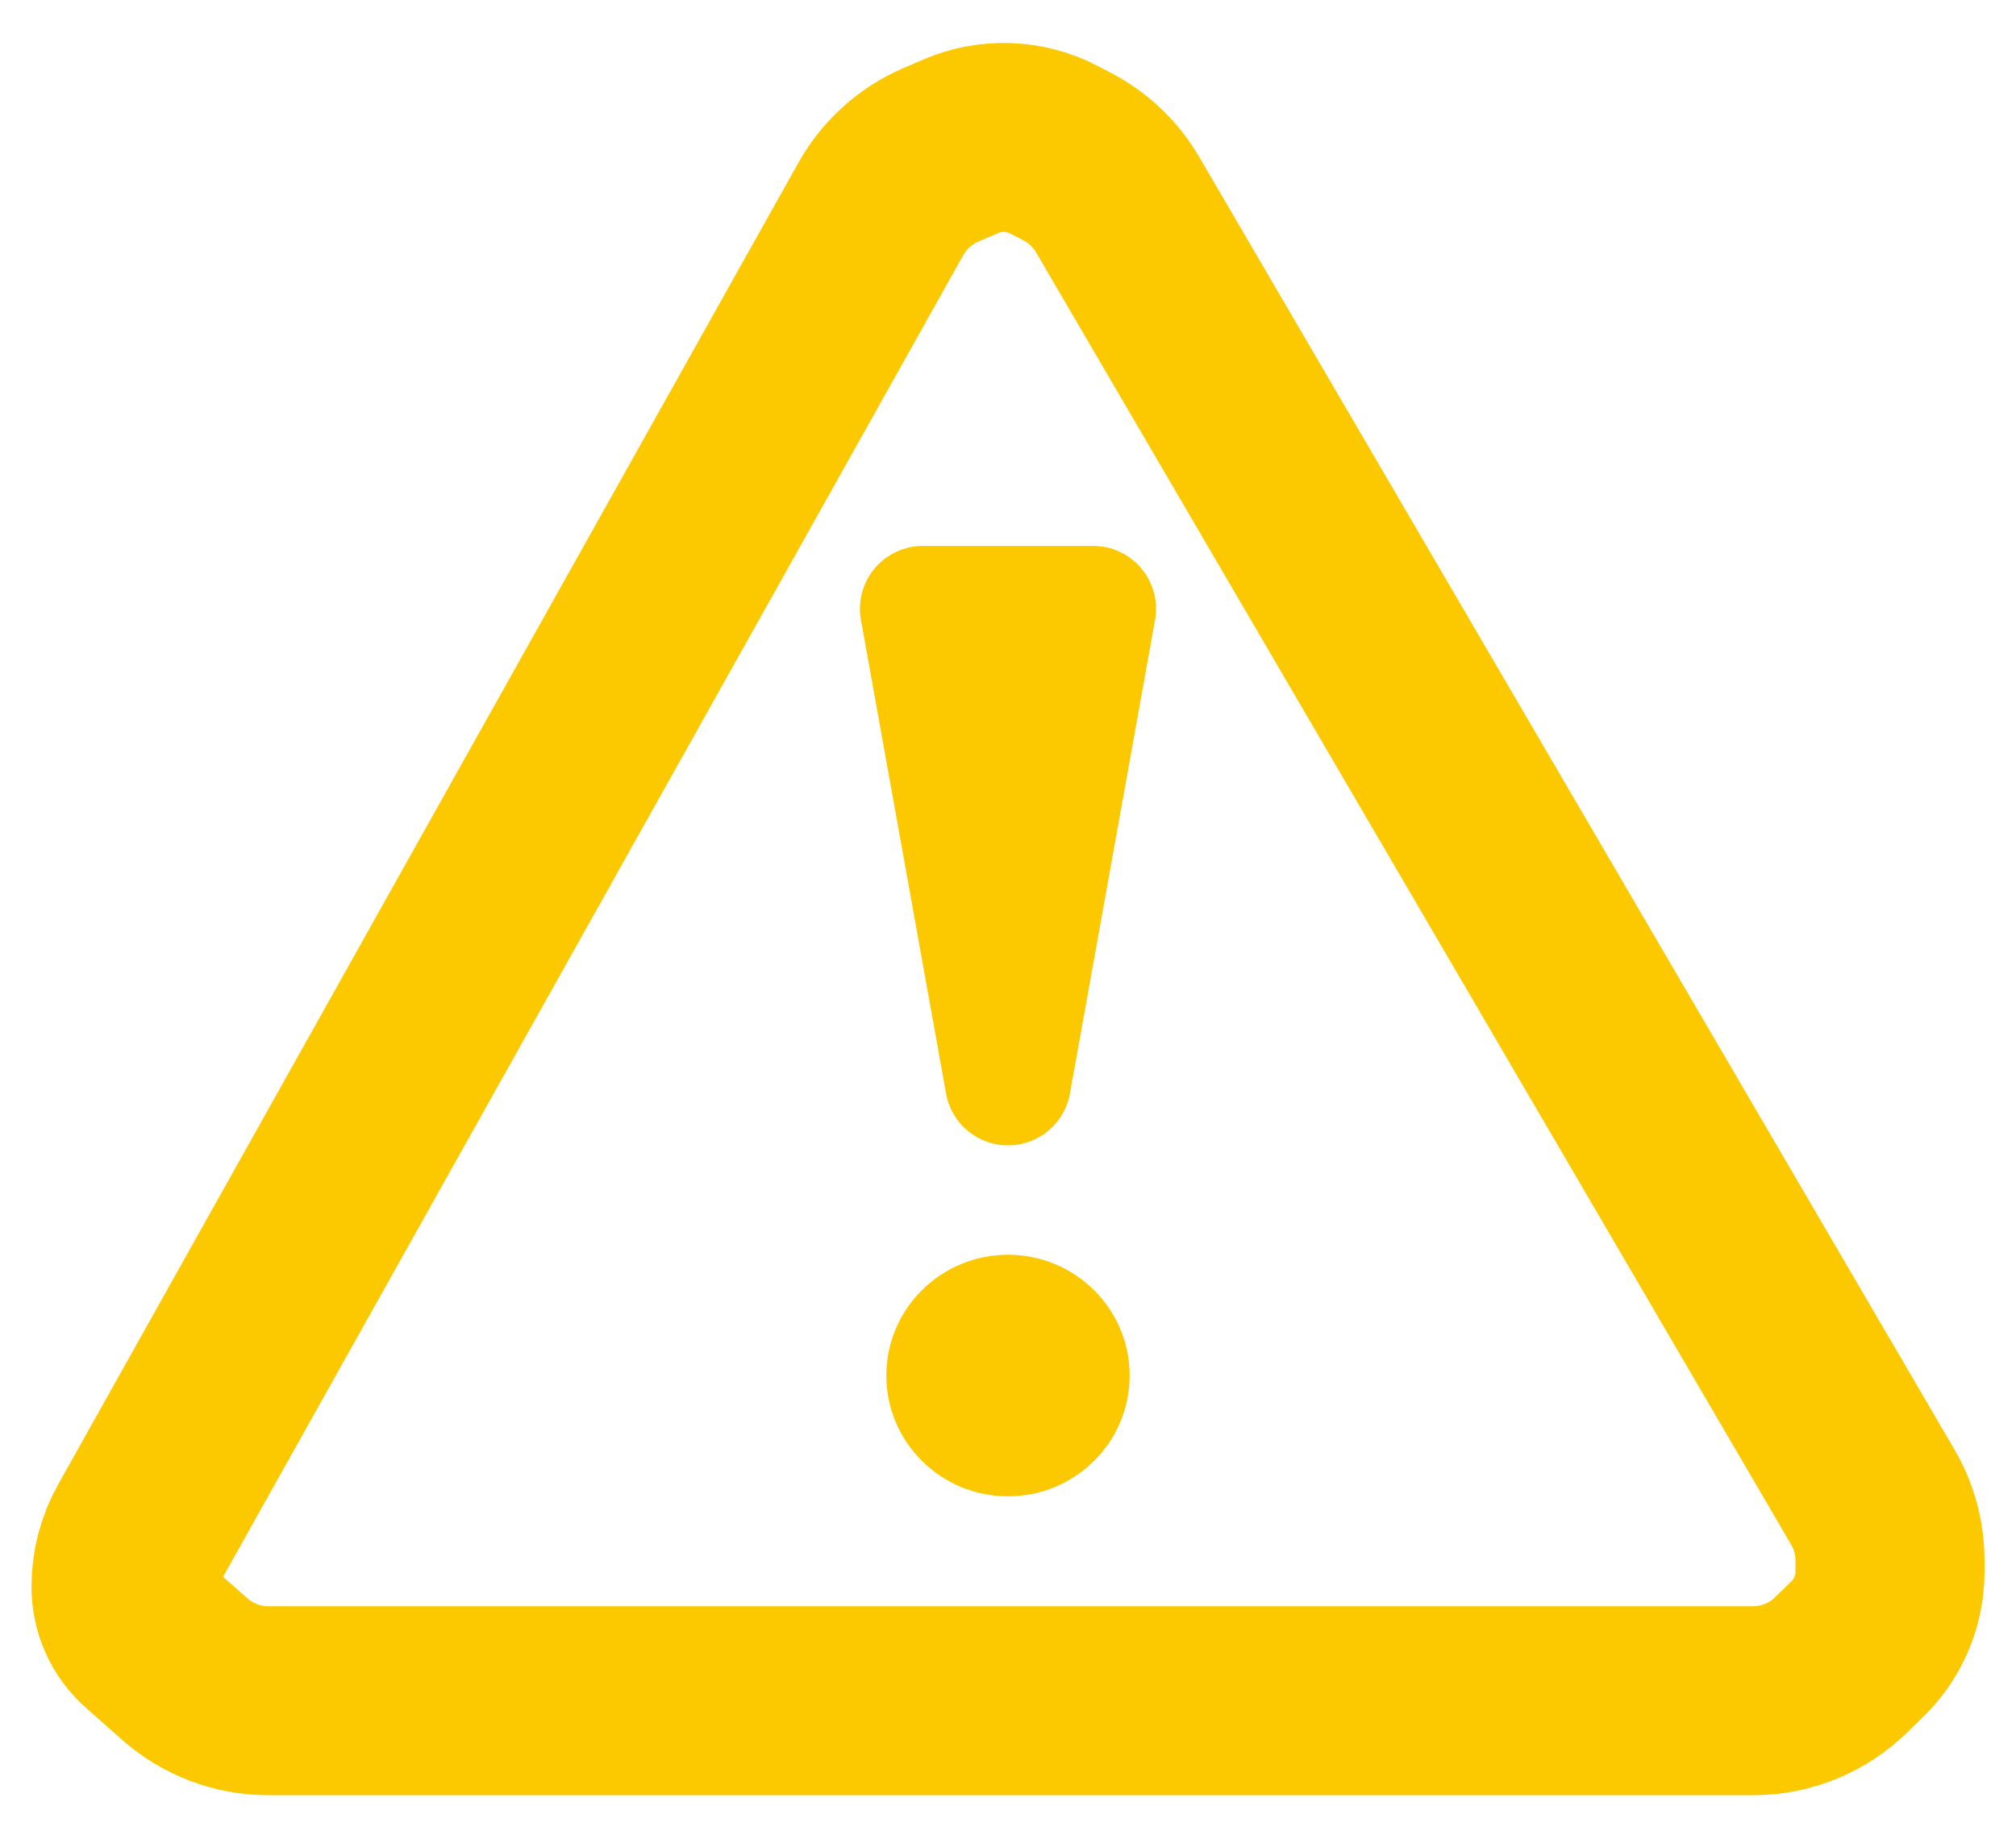 <?xml version="1.0" encoding="utf-8"?>
<svg width="32px" height="29px" viewBox="0 0 32 29" version="1.1" xmlns:xlink="http://www.w3.org/1999/xlink" xmlns="http://www.w3.org/2000/svg">
  <g id="Group" fill-opacity="1">
    <path d="M-2239 -561L-2239 -561L-2239 -532L-2271 -532L-2271 -561L-2239 -561Z" id="Group" fill="none" stroke="none" />
    <g id="Group" transform="translate(2 2)">
      <path d="M12.069 19.837C12.069 18.779 12.934 17.92 14 17.92C15.067 17.92 15.931 18.779 15.931 19.837C15.931 20.896 15.067 21.755 14 21.755C12.934 21.755 12.069 20.896 12.069 19.837Z" id="Oval" fill="#FCC800" fill-rule="evenodd" stroke="none" />
      <path d="M13.017 15.361L11.666 7.842Q11.656 7.789 11.652 7.734Q11.649 7.68 11.651 7.625Q11.653 7.57 11.661 7.516Q11.669 7.462 11.684 7.41Q11.697 7.357 11.717 7.306Q11.737 7.255 11.762 7.206Q11.787 7.158 11.817 7.112Q11.848 7.067 11.883 7.025Q11.918 6.983 11.957 6.945Q11.997 6.907 12.04 6.874Q12.083 6.841 12.13 6.812Q12.177 6.784 12.226 6.761Q12.276 6.737 12.327 6.72Q12.379 6.702 12.432 6.69Q12.486 6.679 12.54 6.673Q12.595 6.667 12.649 6.667L15.351 6.667Q15.406 6.667 15.46 6.673Q15.514 6.679 15.568 6.69Q15.621 6.702 15.673 6.72Q15.724 6.737 15.774 6.761Q15.823 6.784 15.87 6.812Q15.917 6.841 15.96 6.874Q16.003 6.907 16.043 6.945Q16.082 6.983 16.117 7.025Q16.152 7.067 16.183 7.112Q16.213 7.158 16.238 7.206Q16.263 7.255 16.283 7.306Q16.303 7.357 16.317 7.41Q16.331 7.462 16.339 7.516Q16.347 7.57 16.349 7.625Q16.351 7.68 16.348 7.734Q16.344 7.789 16.334 7.842L14.983 15.361Q14.976 15.404 14.964 15.446Q14.953 15.488 14.938 15.529Q14.923 15.569 14.904 15.609Q14.886 15.648 14.864 15.686Q14.842 15.723 14.817 15.759Q14.792 15.795 14.764 15.828Q14.736 15.861 14.705 15.892Q14.674 15.923 14.641 15.951Q14.608 15.979 14.572 16.003Q14.536 16.028 14.498 16.05Q14.461 16.072 14.421 16.09Q14.382 16.108 14.341 16.123Q14.3 16.138 14.258 16.149Q14.216 16.161 14.173 16.168Q14.13 16.176 14.087 16.18Q14.044 16.183 14 16.183Q13.957 16.183 13.913 16.18Q13.87 16.176 13.827 16.168Q13.784 16.161 13.742 16.149Q13.7 16.138 13.659 16.123Q13.618 16.108 13.579 16.09Q13.539 16.072 13.502 16.05Q13.464 16.028 13.428 16.003Q13.393 15.979 13.359 15.951Q13.326 15.923 13.295 15.892Q13.264 15.861 13.236 15.828Q13.208 15.795 13.183 15.759Q13.158 15.723 13.136 15.686Q13.114 15.648 13.096 15.609Q13.077 15.569 13.062 15.529Q13.047 15.488 13.036 15.446Q13.024 15.404 13.017 15.361L13.017 15.361Z" id="Triangle" fill="#FCC800" fill-rule="evenodd" stroke="none" />
      <path d="M12.935 0.458L13.252 0.322Q13.427 0.246 13.615 0.211Q13.803 0.176 13.993 0.183Q14.184 0.19 14.369 0.238Q14.554 0.286 14.723 0.374L14.933 0.483Q15.185 0.613 15.392 0.809Q15.598 1.004 15.741 1.25L27.727 21.767Q27.861 21.997 27.931 22.253Q28 22.51 28 22.776L28 22.954Q28 23.124 27.966 23.292Q27.933 23.459 27.866 23.616Q27.8 23.773 27.704 23.915Q27.608 24.056 27.486 24.175L27.225 24.43Q27.086 24.566 26.924 24.672Q26.762 24.779 26.582 24.852Q26.402 24.925 26.212 24.963Q26.022 25 25.828 25L2.258 25Q2.076 25 1.898 24.967Q1.719 24.935 1.55 24.87Q1.38 24.806 1.225 24.712Q1.069 24.618 0.933 24.498L0.359 23.99Q0.274 23.915 0.207 23.824Q0.14 23.733 0.094 23.63Q0.047 23.527 0.024 23.417Q6.11399e-08 23.306 4.94866e-08 23.193L4.94202e-08 23.193Q2.51169e-08 22.957 0.059 22.729Q0.119 22.501 0.234 22.296L11.981 1.318Q12.142 1.03 12.387 0.809Q12.632 0.588 12.935 0.458L12.935 0.458Z" id="Vector" fill="none" fill-rule="evenodd" stroke="#FCC800" stroke-width="3" />
    </g>
  </g>
</svg>